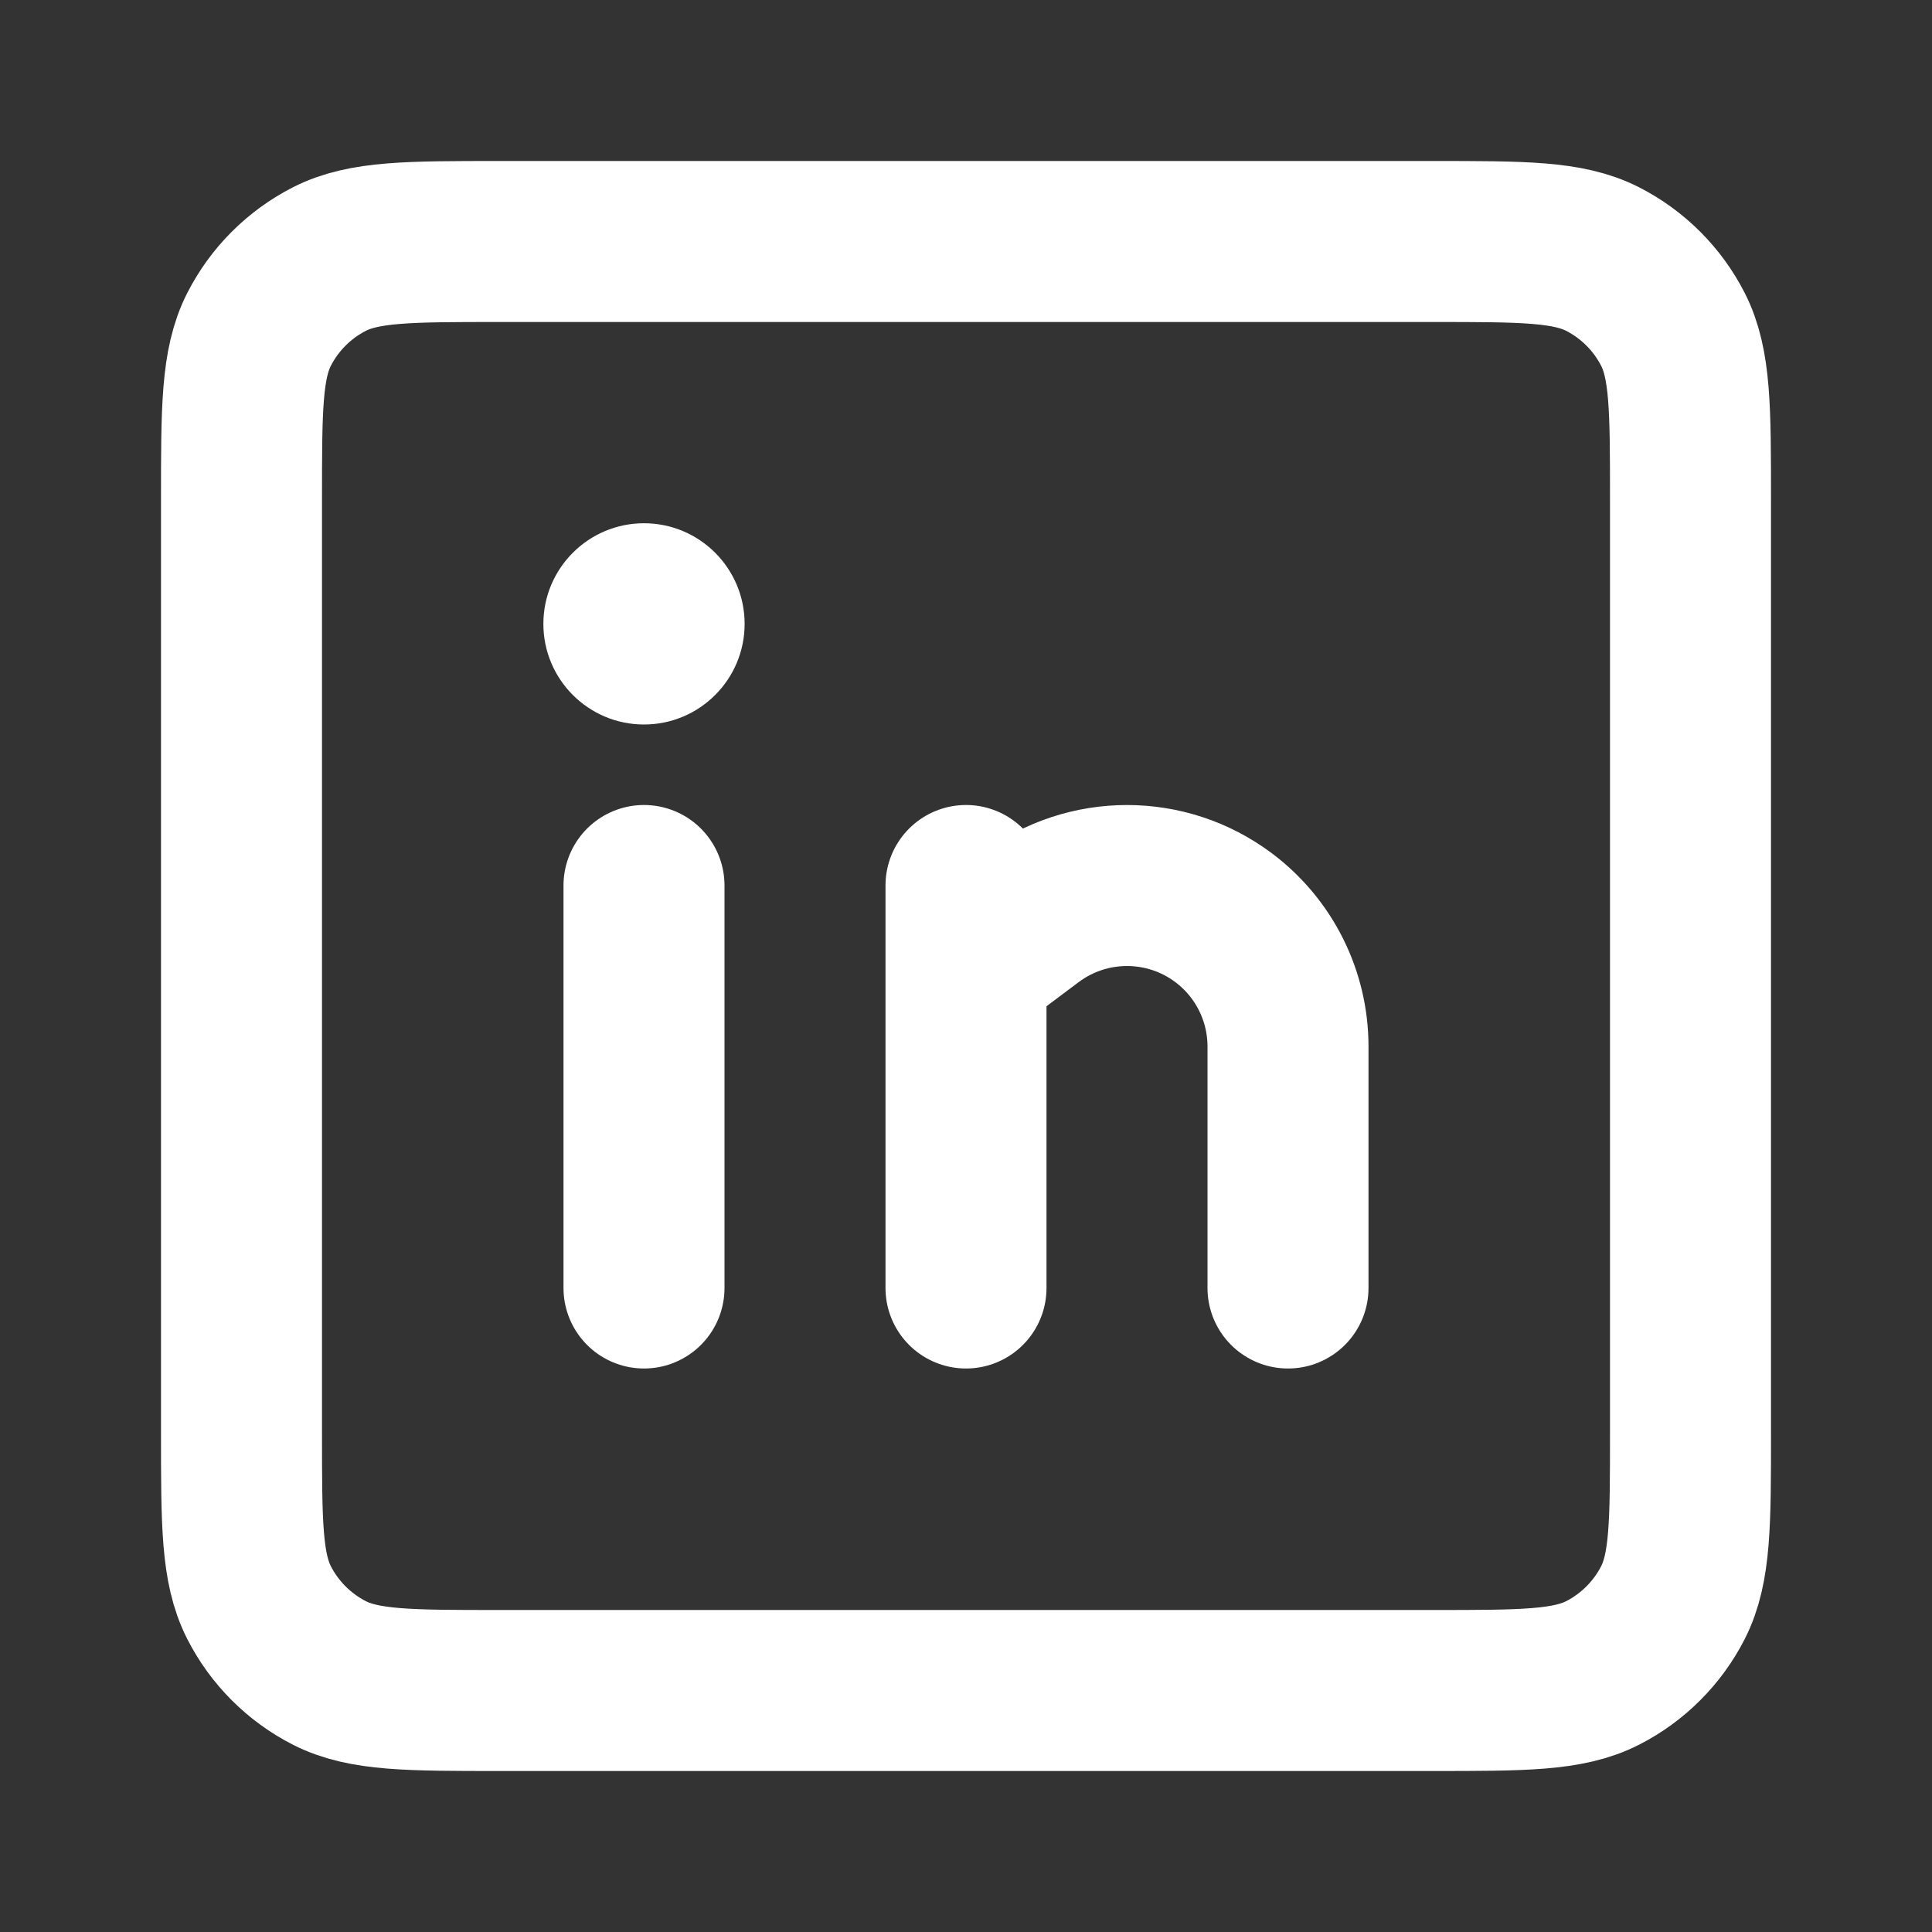 <svg width="24" height="24" viewBox="0 0 24 24" fill="none" xmlns="http://www.w3.org/2000/svg">
<rect x="0" y="0" width="24" height="24" fill="#333333" stroke="none"/>
<path d="M3 6.2C3 5.08 3 4.52 3.218 4.092C3.41 3.716 3.716 3.41 4.092 3.218C4.52 3 5.08 3 6.2 3H17.8C18.92 3 19.48 3 19.908 3.218C20.284 3.41 20.59 3.716 20.782 4.092C21 4.52 21 5.08 21 6.2V17.8C21 18.92 21 19.48 20.782 19.908C20.59 20.284 20.284 20.59 19.908 20.782C19.48 21 18.92 21 17.8 21H6.2C5.08 21 4.52 21 4.092 20.782C3.716 20.59 3.41 20.284 3.218 19.908C3 19.48 3 18.92 3 17.8V6.2Z" stroke="white" stroke-width="2" stroke-linecap="round" stroke-linejoin="round"/>
<path d="M8 16V11" stroke="white" stroke-width="2" stroke-linecap="round"/>
<path d="M12 16V12M12 11V12M16 16V13C16 12.37 15.704 11.778 15.2 11.4V11.4C14.489 10.867 13.511 10.867 12.8 11.4L12 12" stroke="white" stroke-width="2" stroke-linecap="round"/>
<path d="M9.25 7.75C9.25 8.44 8.69 9 8 9C7.31 9 6.75 8.44 6.75 7.75C6.75 7.06 7.31 6.5 8 6.5C8.69 6.5 9.25 7.06 9.25 7.75Z" fill="white"/>
</svg>
